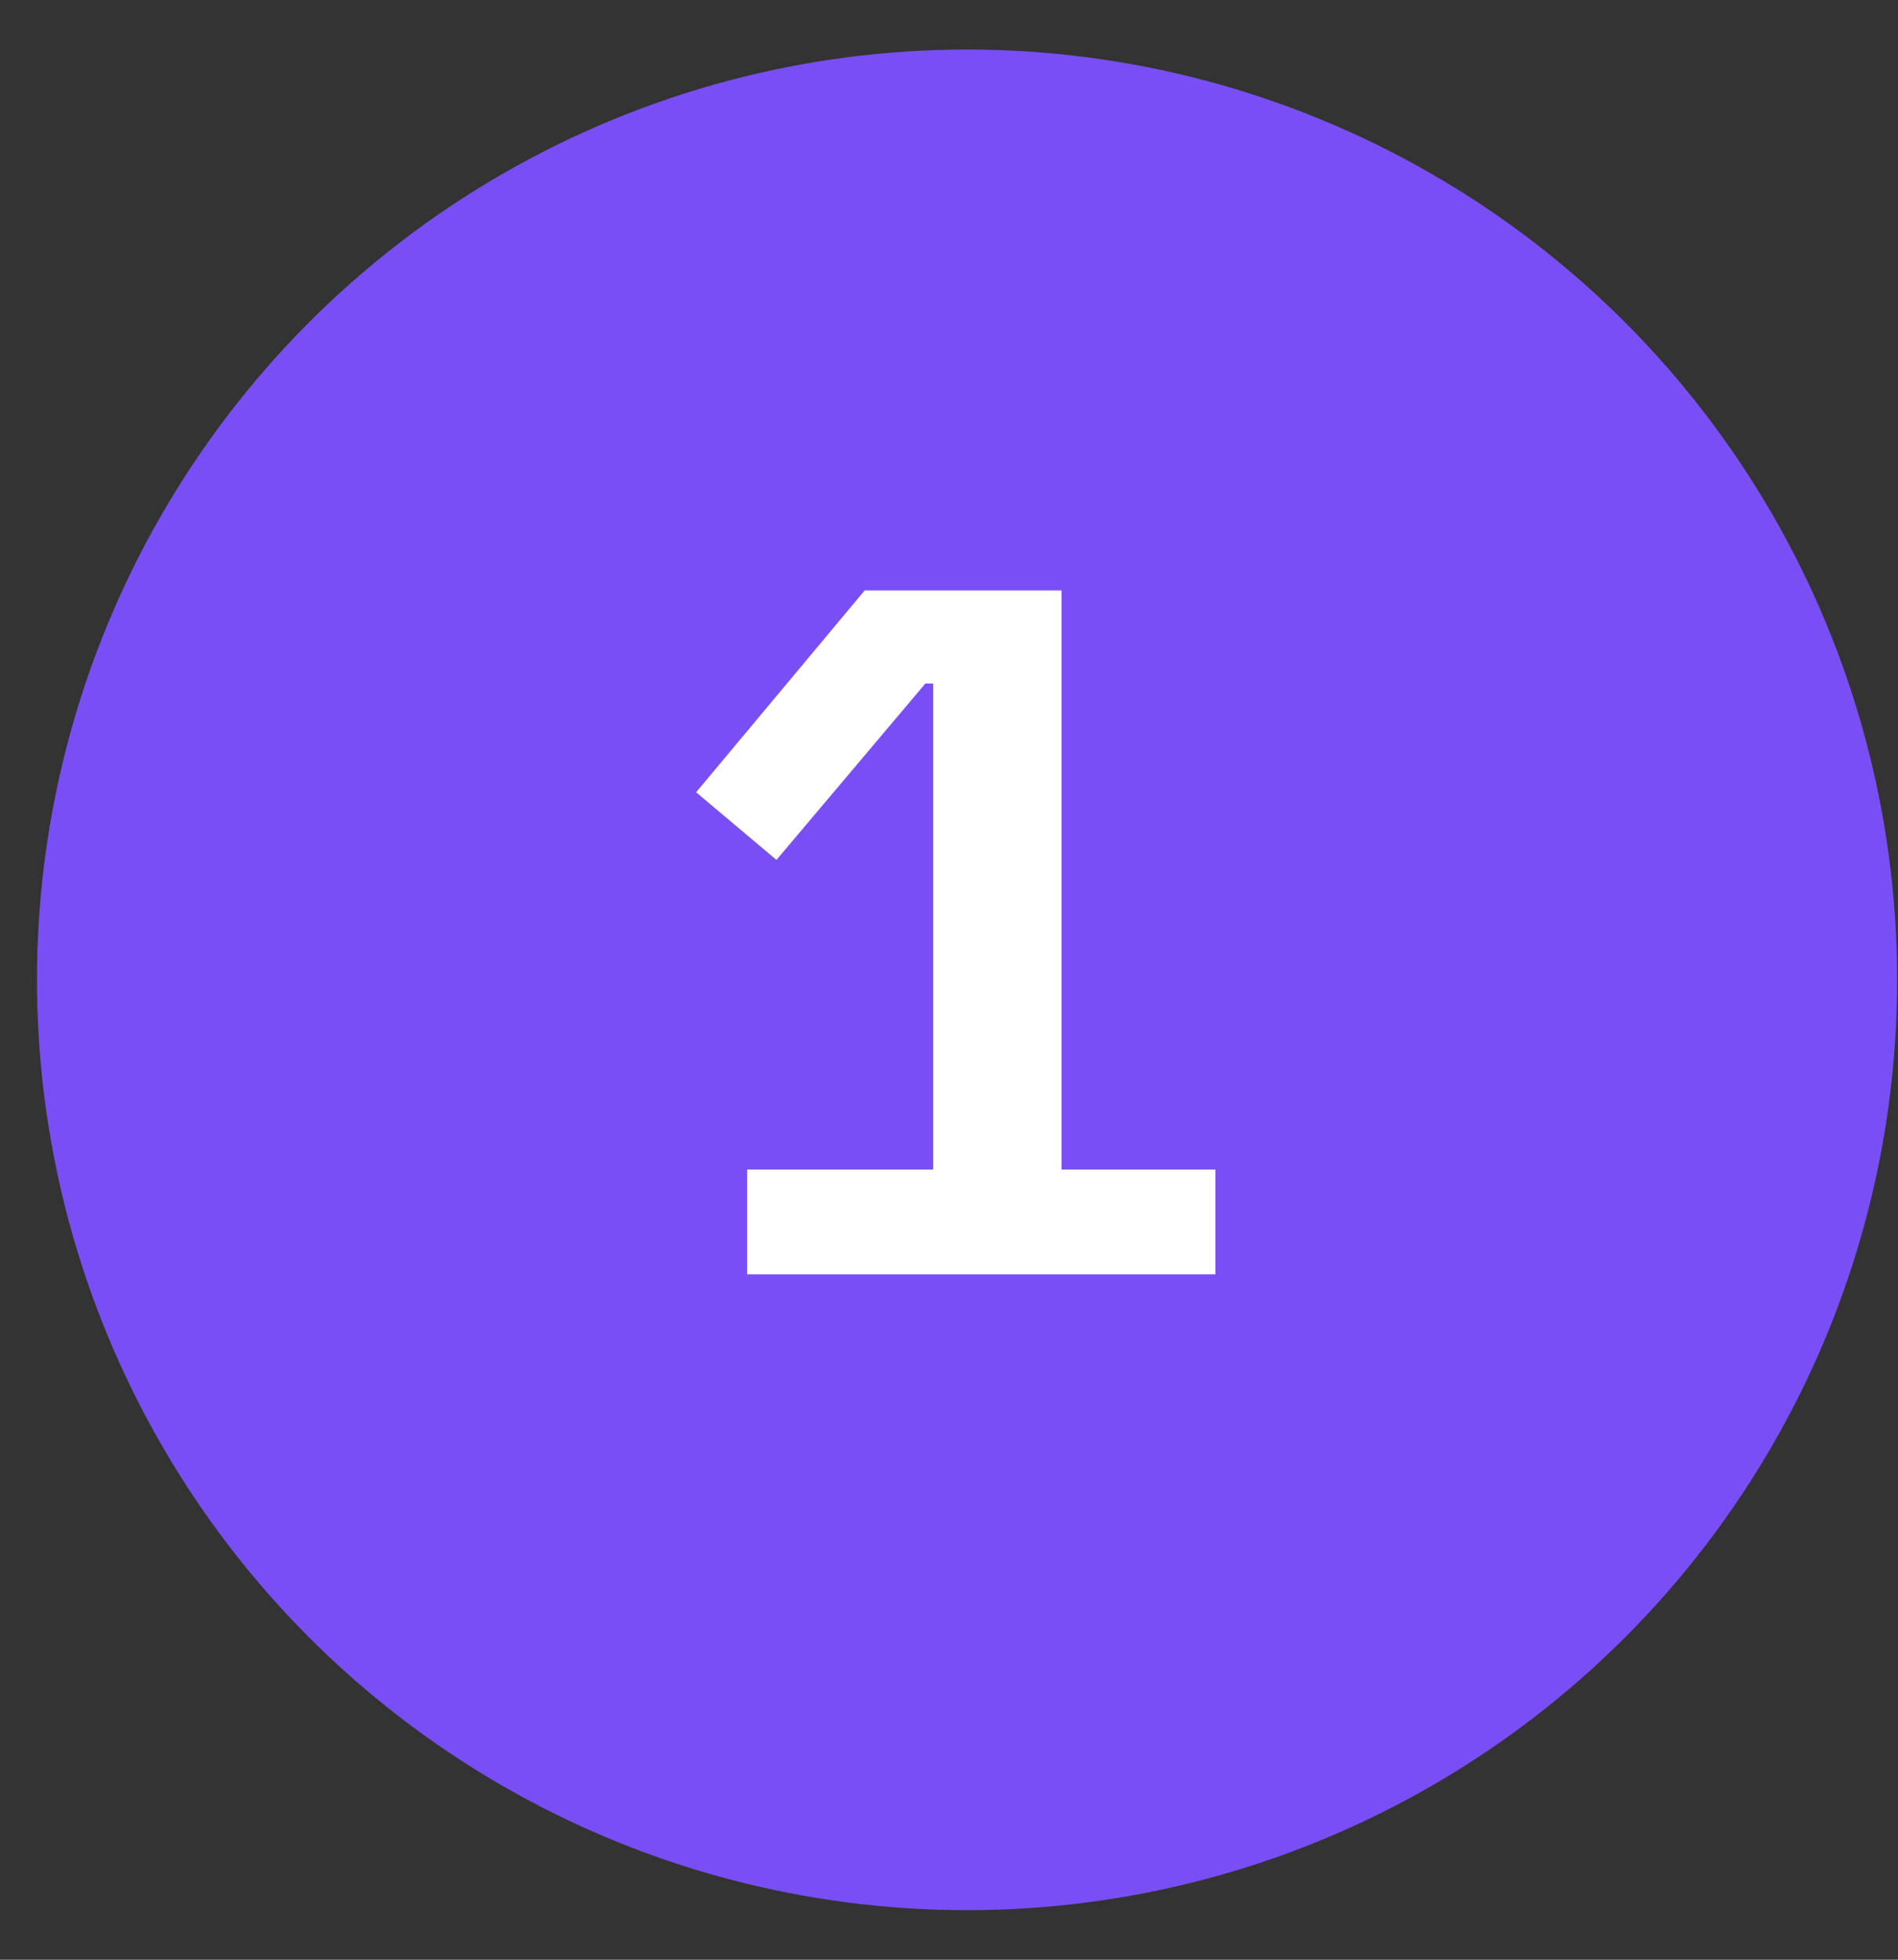 <?xml version="1.0" encoding="UTF-8"?> <svg xmlns="http://www.w3.org/2000/svg" width="31" height="32" viewBox="0 0 31 32" fill="none"><rect x="0" y="0" width="31" height="32" fill="#333333" stroke="none"/><circle cx="15.795" cy="16" r="15.191" fill="#794FF5"></circle><path d="M19.851 20.809H12.203V19.097H15.242V11.161H15.114L12.682 14.041L11.37 12.937L14.123 9.641H17.338V19.097H19.851V20.809Z" fill="white"></path></svg> 